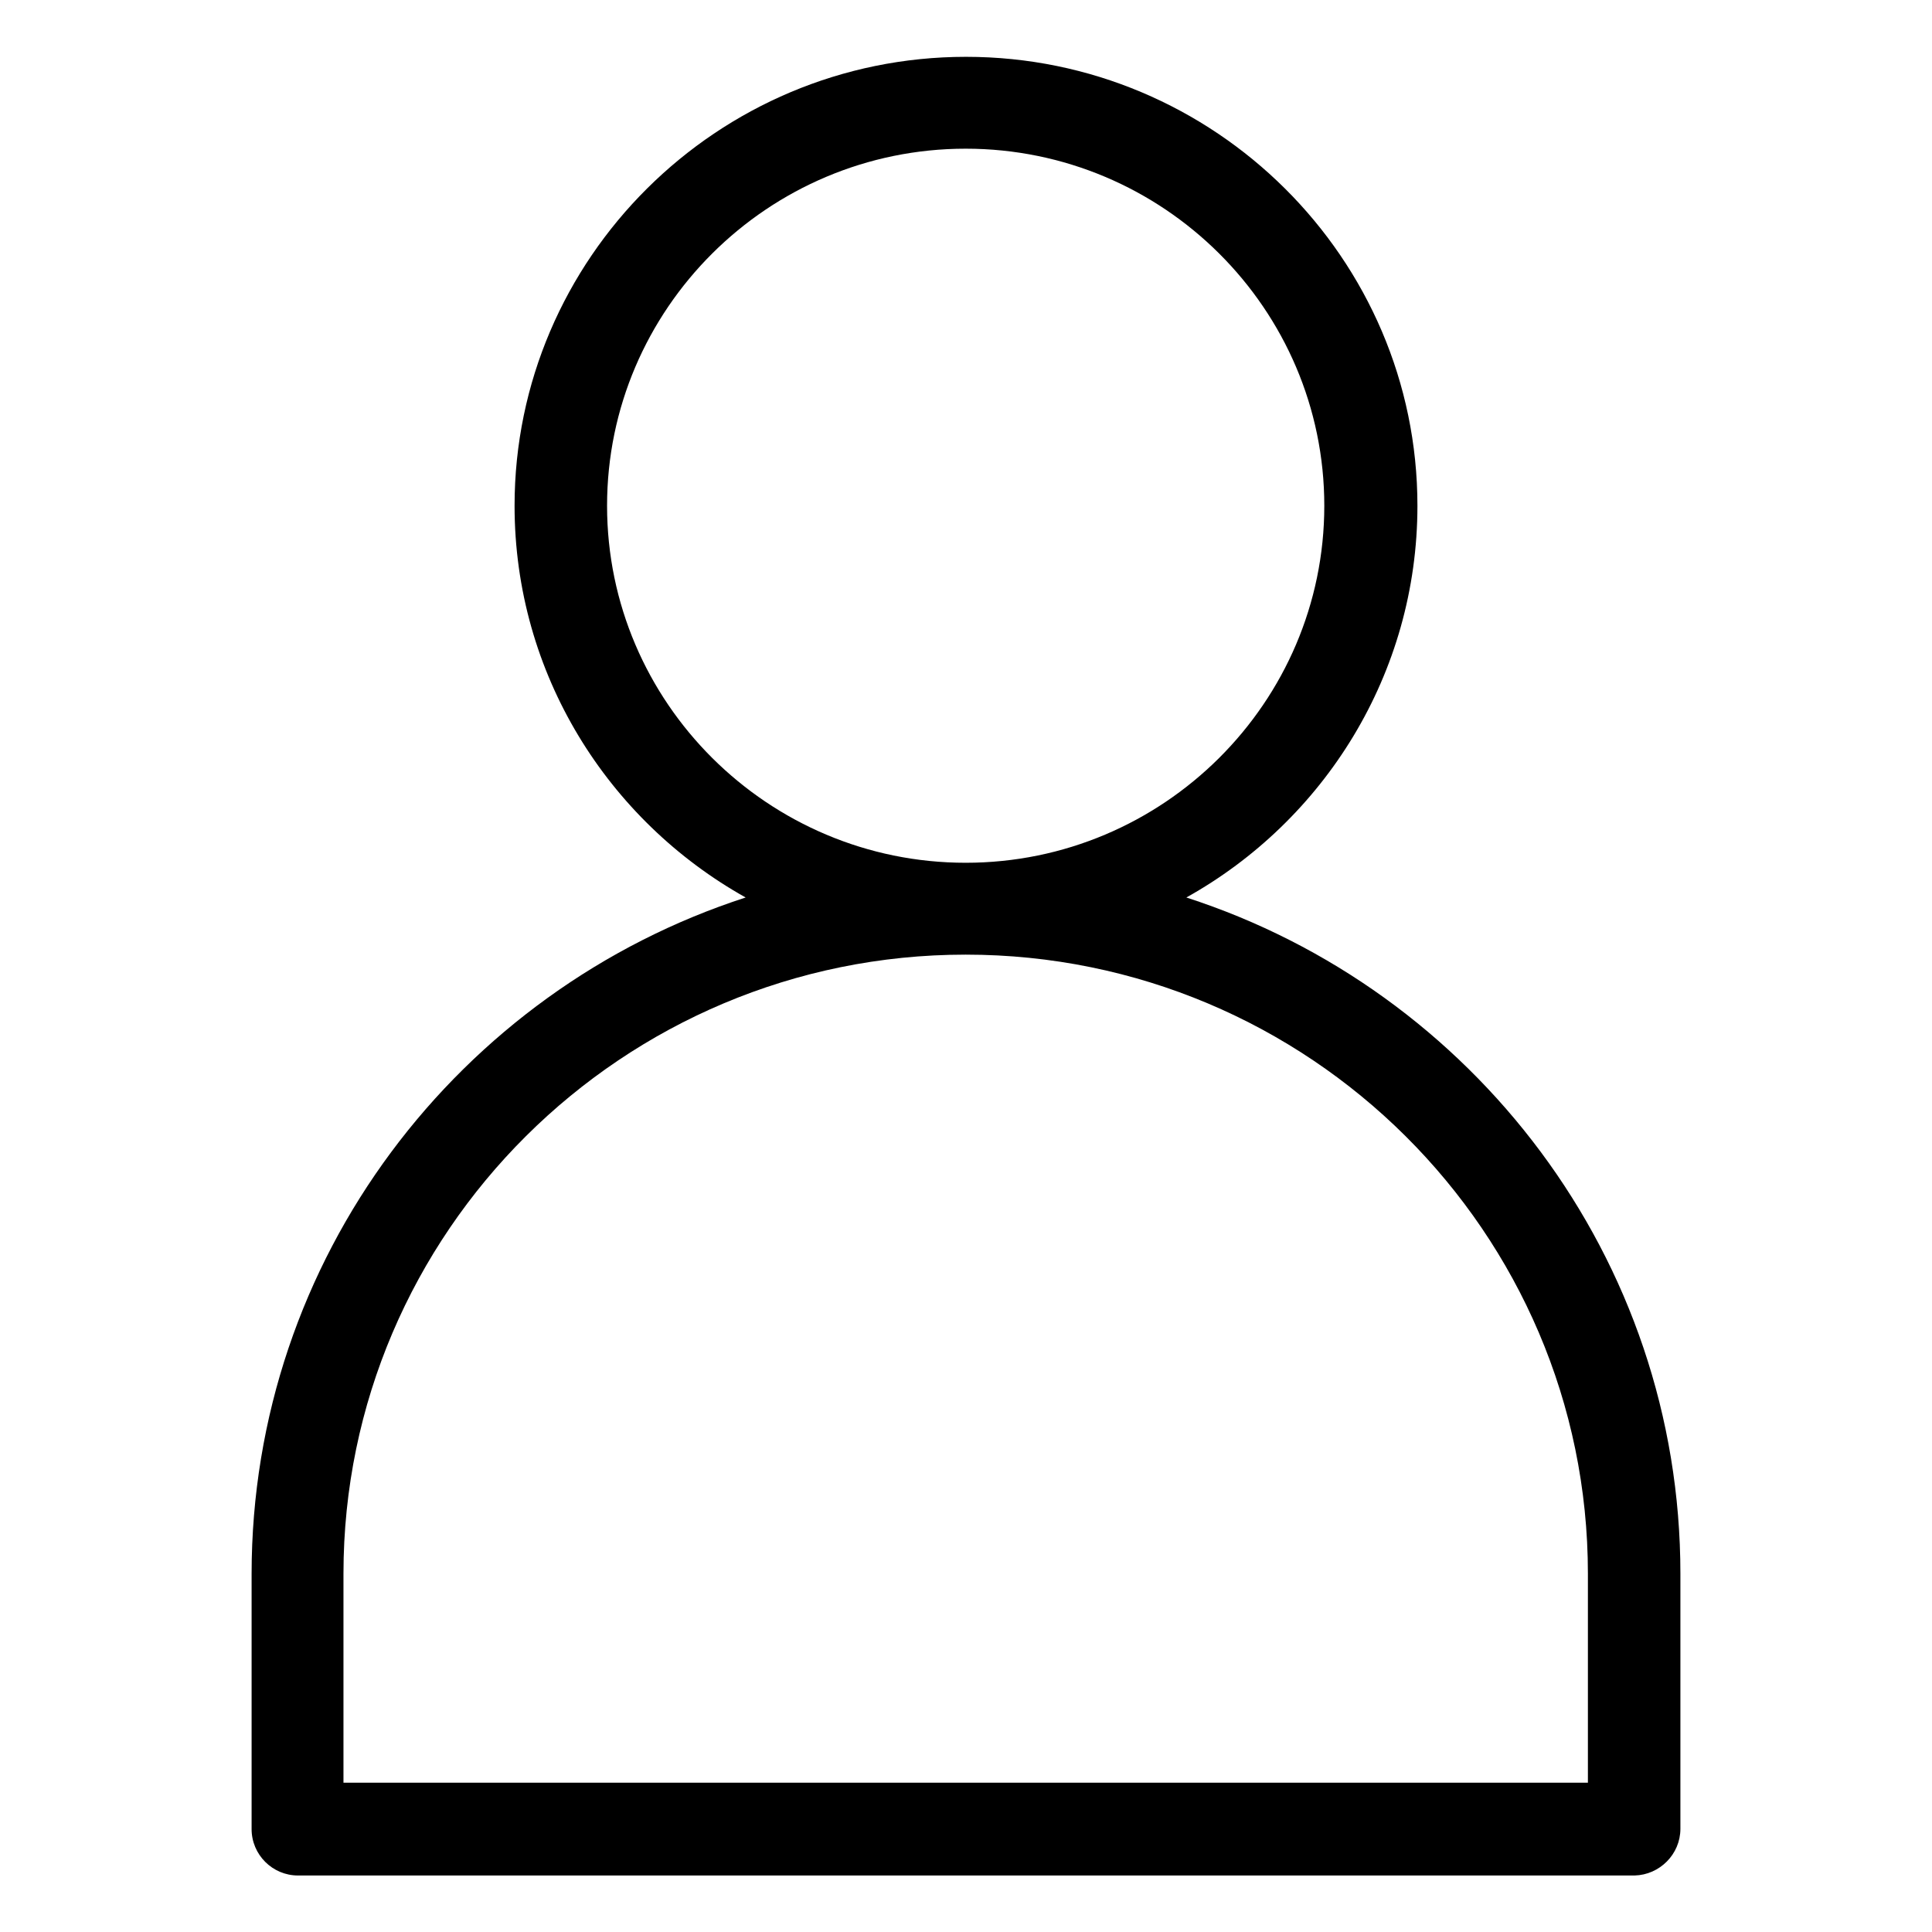 <?xml version="1.0" encoding="utf-8"?>
<!-- Generator: Adobe Illustrator 21.0.0, SVG Export Plug-In . SVG Version: 6.00 Build 0)  -->
<svg version="1.1" id="Capa_1" xmlns="http://www.w3.org/2000/svg" xmlns:xlink="http://www.w3.org/1999/xlink" x="0px" y="0px"
	 viewBox="0 0 612 612" style="enable-background:new 0 0 612 612;" xml:space="preserve">
<path d="M532.3,579.3v-80.8c0-100-65.8-184.9-156.5-214.2C419.4,260,449,213.5,449,160.2C449,81.9,384.8,18,306,18
	c-78.8,0-143,63.9-143,142.2c0,53.3,29.6,99.7,73.2,124.1C145.4,313.7,79.7,398.6,79.7,498.6v80.8c0,8.1,6.6,14.7,14.7,14.7h423.4
	C525.7,593.9,532.3,587.4,532.3,579.3z M192.3,160.2c0-62.3,51-113.1,113.6-113.1c62.6,0,113.6,50.8,113.6,113.1
	c0,62.3-51,113.1-113.6,113.1C243.3,273.3,192.3,222.5,192.3,160.2z M503,564.7H108.8v-66.2c0-108.1,88.4-196.1,197.1-196.1
	c108.7,0,197.1,87.9,197.1,196.1V564.7z"/>
</svg>
